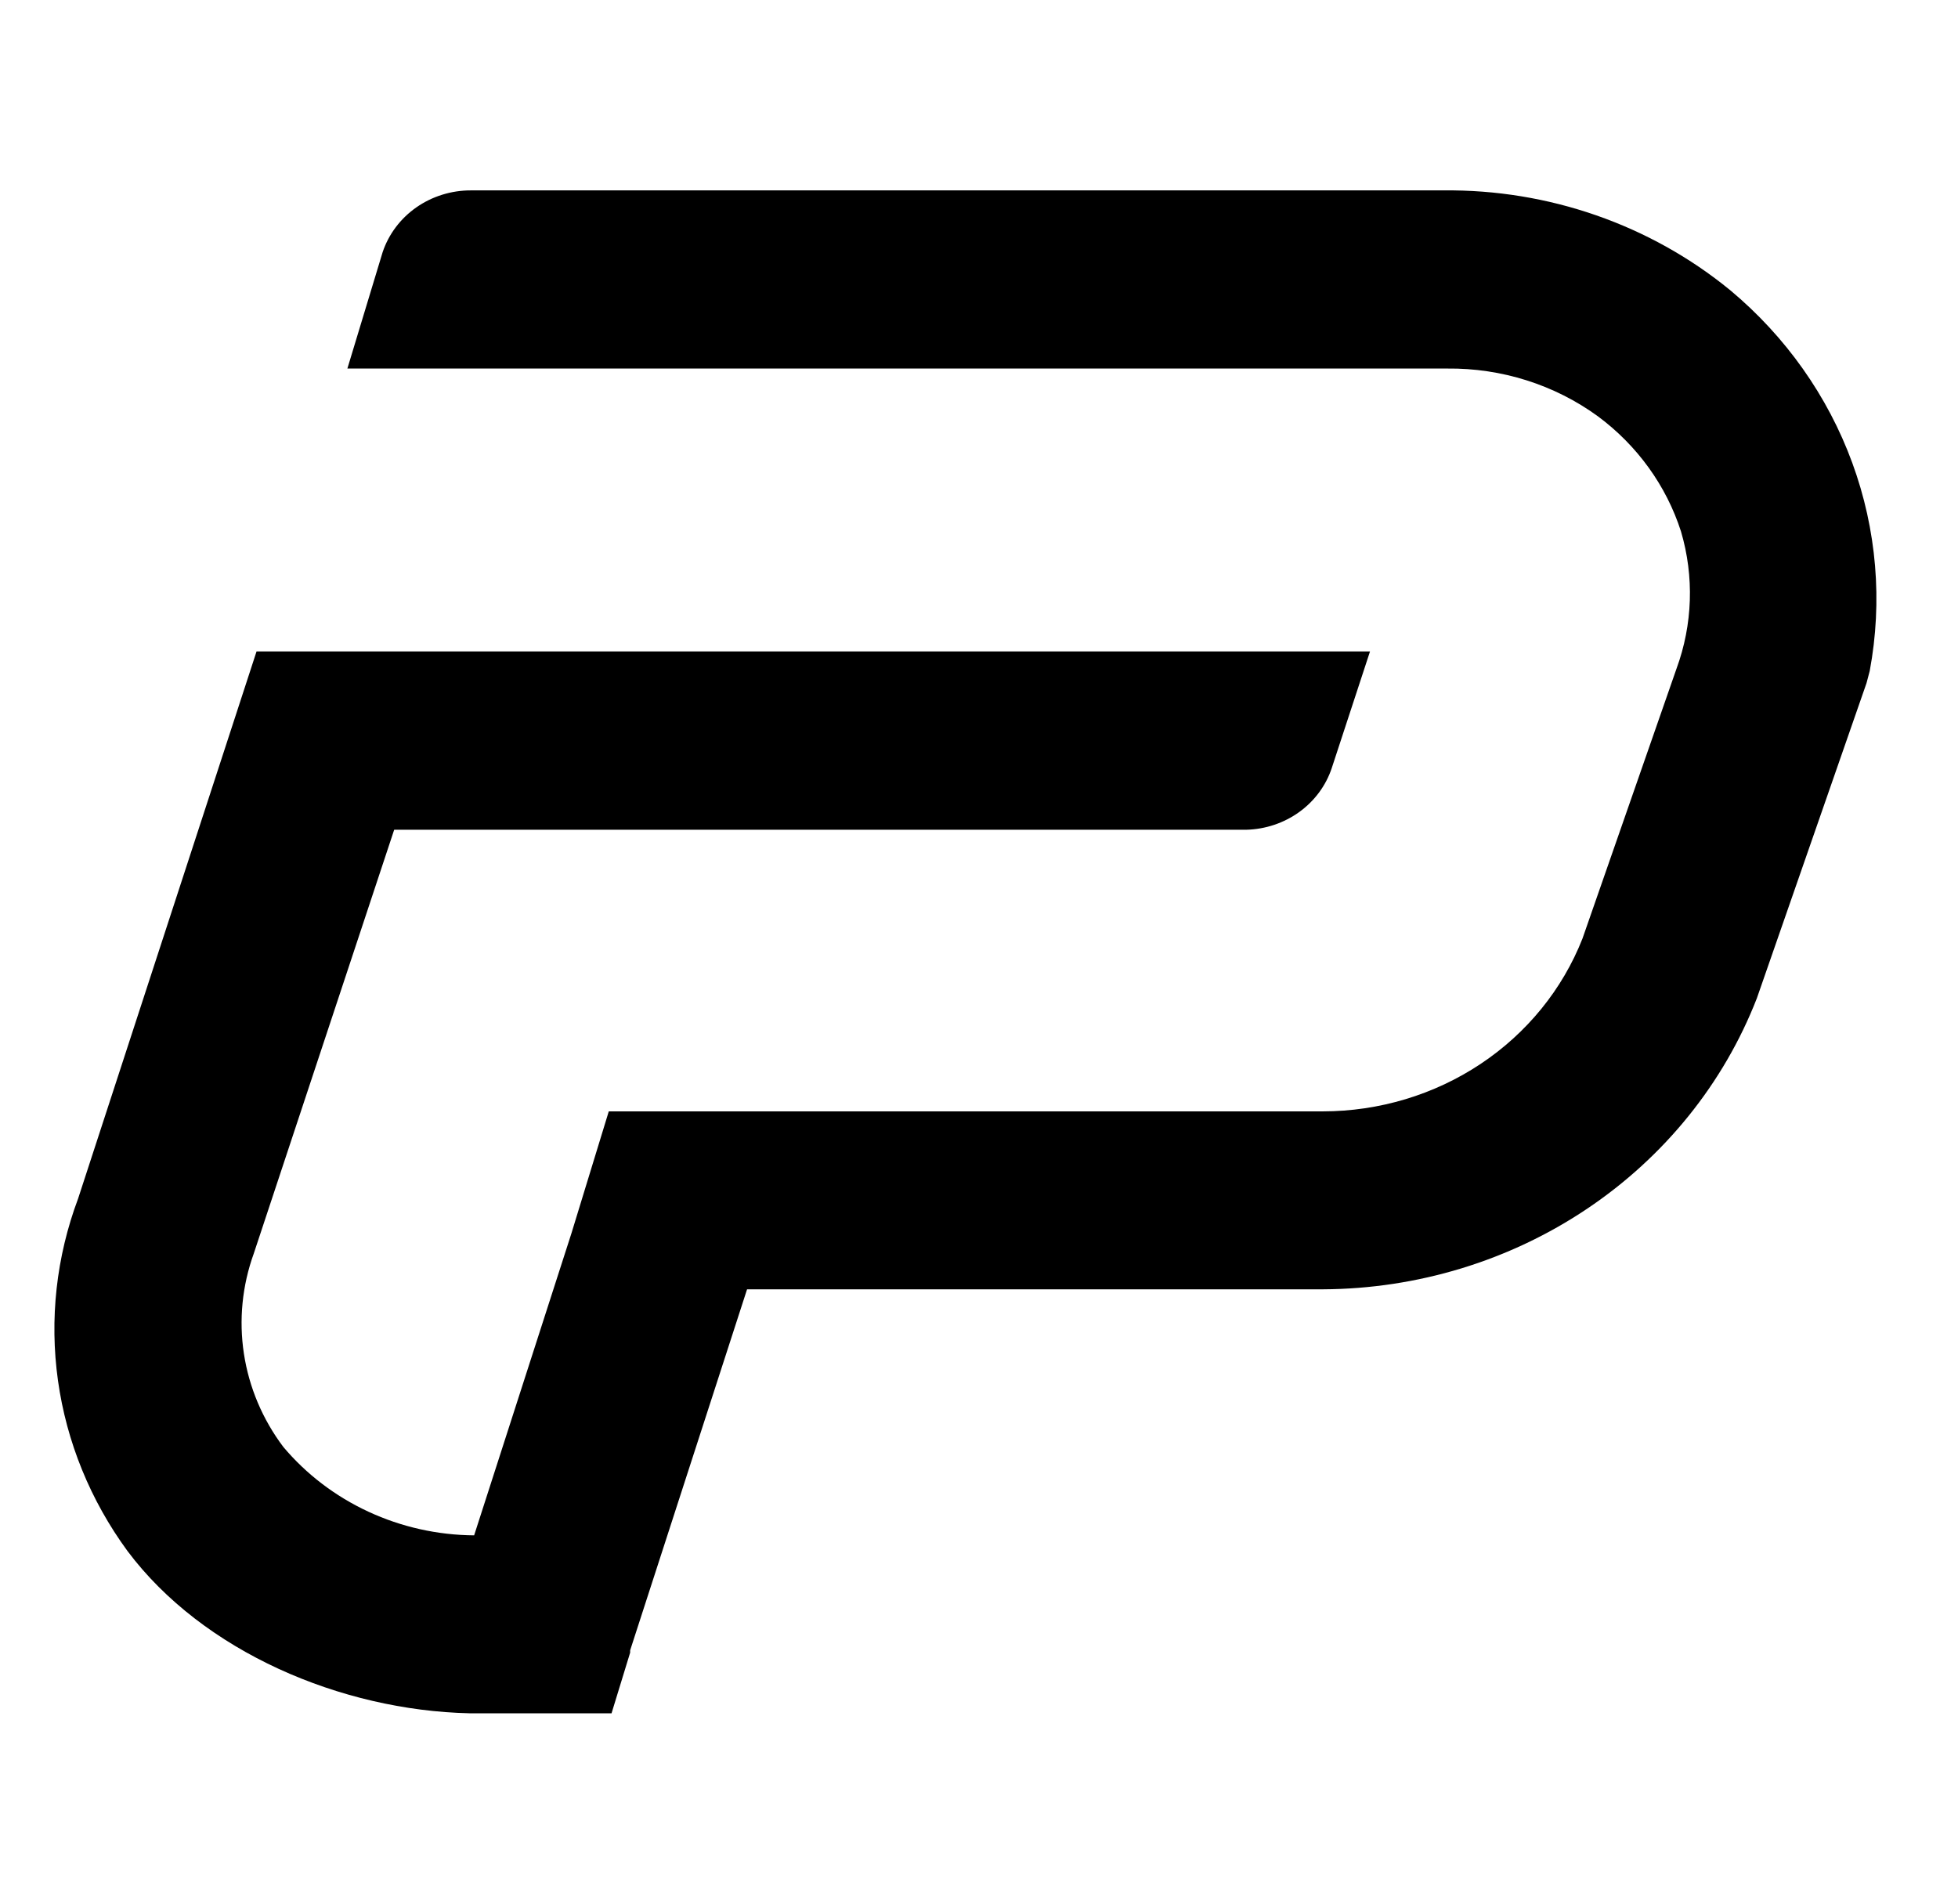<?xml version="1.0" encoding="UTF-8"?> <svg xmlns="http://www.w3.org/2000/svg" width="72" height="70" viewBox="0 0 72 70" fill="none"> <path d="M63.622 10.67C60.681 8.262 56.935 6.959 53.075 7.001H17.317C16.596 6.999 15.893 7.218 15.309 7.626C14.726 8.034 14.293 8.61 14.071 9.27L12.774 13.552H53.216C55.214 13.53 57.163 14.147 58.757 15.307C60.206 16.381 61.274 17.861 61.814 19.543C62.303 21.2 62.245 22.963 61.649 24.588L58.191 34.513C57.457 36.379 56.151 37.987 54.445 39.122C52.74 40.257 50.716 40.865 48.642 40.867H22.386L21.01 45.36L17.435 56.457C16.088 56.447 14.76 56.15 13.547 55.587C12.334 55.025 11.264 54.211 10.417 53.204C9.654 52.191 9.158 51.015 8.969 49.777C8.78 48.539 8.905 47.275 9.332 46.094L14.495 30.511H45.829C46.533 30.493 47.213 30.265 47.776 29.859C48.34 29.452 48.758 28.887 48.972 28.242L50.379 23.953H9.434L2.872 44.074C2.07 46.215 1.816 48.511 2.132 50.767C2.448 53.023 3.325 55.172 4.687 57.032C7.462 60.738 12.546 62.894 17.262 63H22.488L23.172 60.769V60.685L27.471 47.41H48.65C52.123 47.393 55.51 46.361 58.359 44.449C61.208 42.538 63.386 39.837 64.604 36.706L68.636 25.118L68.754 24.671C69.232 22.11 69.011 19.472 68.111 17.017C67.212 14.563 65.665 12.375 63.622 10.67Z" fill="black"></path> </svg> 